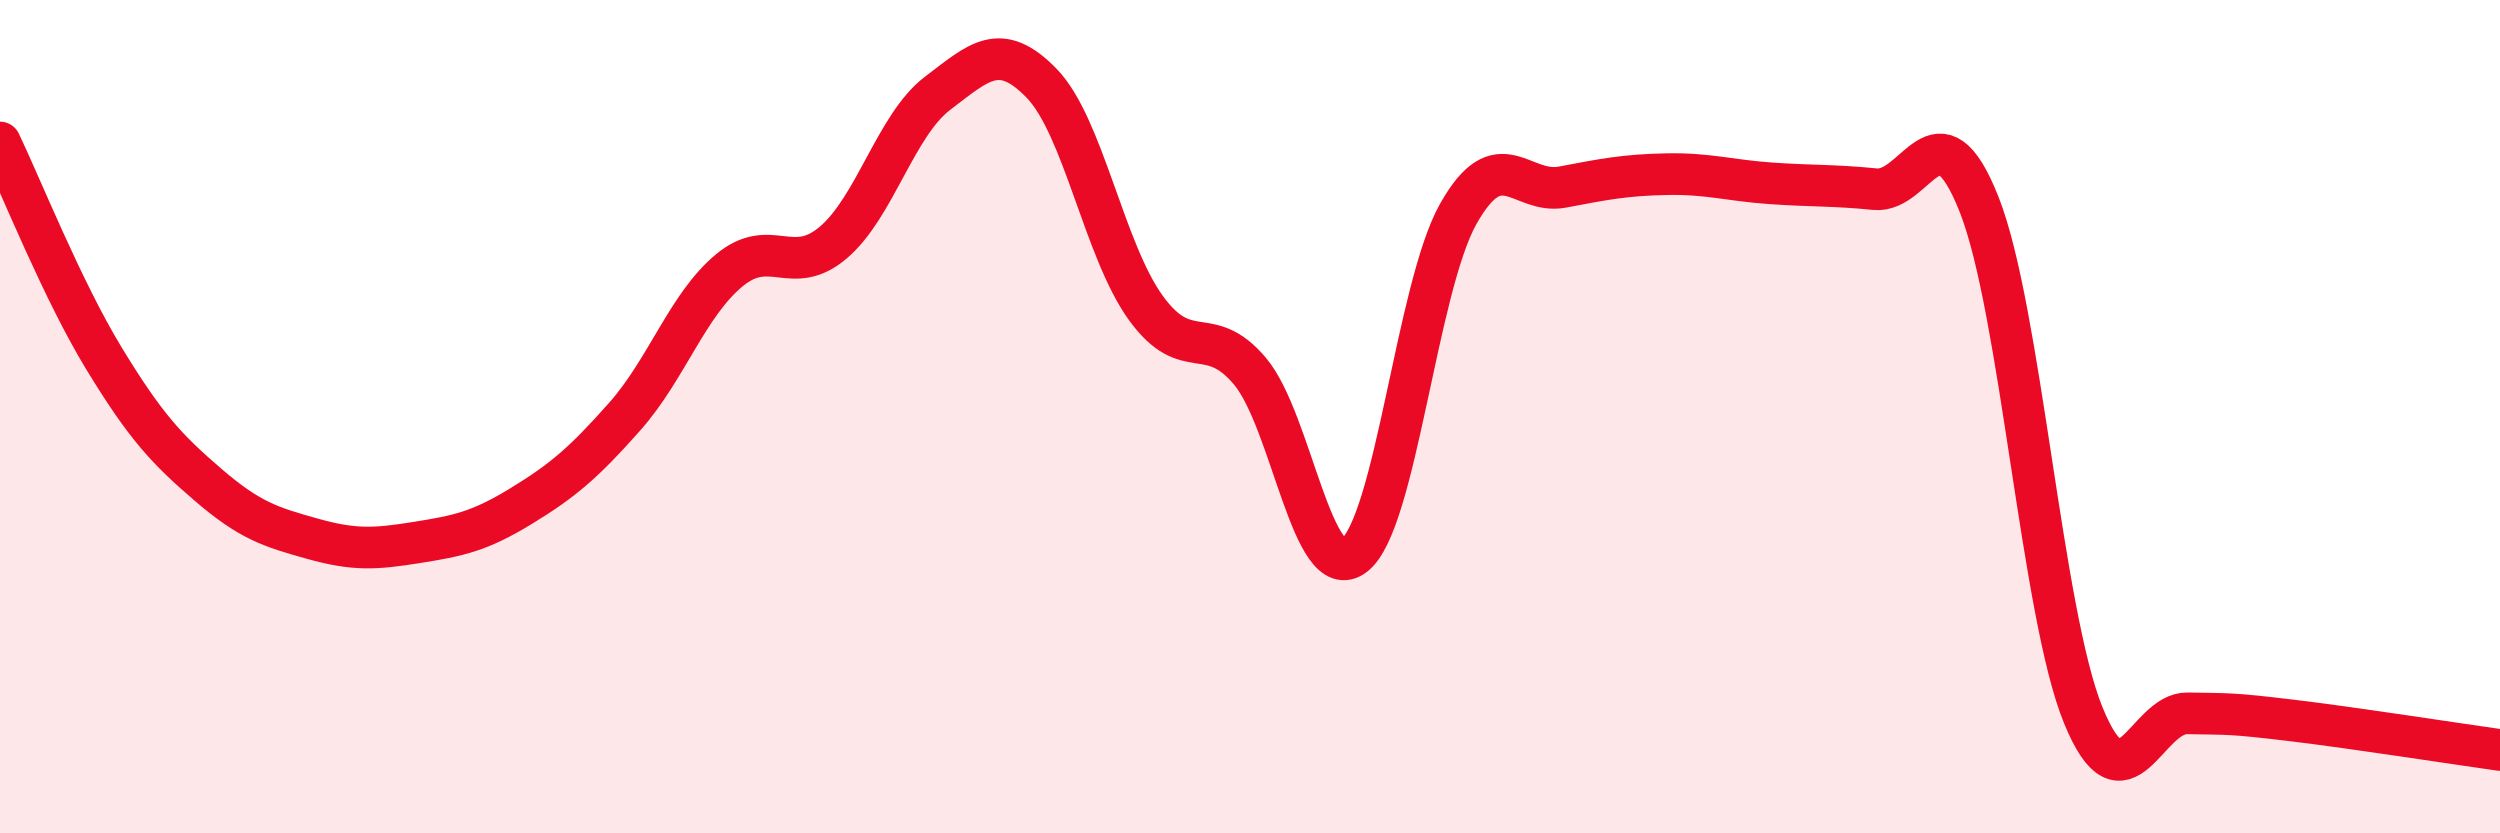 
    <svg width="60" height="20" viewBox="0 0 60 20" xmlns="http://www.w3.org/2000/svg">
      <path
        d="M 0,3.42 C 0.5,4.46 1.5,6.97 2.5,8.61 C 3.5,10.25 4,10.78 5,11.64 C 6,12.5 6.5,12.65 7.5,12.93 C 8.5,13.21 9,13.18 10,13.02 C 11,12.86 11.5,12.76 12.5,12.15 C 13.5,11.54 14,11.12 15,9.99 C 16,8.86 16.5,7.32 17.5,6.49 C 18.5,5.66 19,6.67 20,5.82 C 21,4.97 21.5,3 22.5,2.24 C 23.5,1.48 24,0.97 25,2 C 26,3.03 26.5,6.01 27.5,7.39 C 28.5,8.77 29,7.72 30,8.91 C 31,10.1 31.5,14.09 32.5,13.33 C 33.5,12.57 34,6.9 35,5.13 C 36,3.36 36.5,4.68 37.5,4.49 C 38.5,4.3 39,4.2 40,4.18 C 41,4.16 41.5,4.33 42.5,4.4 C 43.5,4.47 44,4.44 45,4.54 C 46,4.64 46.5,2.38 47.5,4.91 C 48.5,7.44 49,14.73 50,17.17 C 51,19.61 51.5,17.1 52.5,17.12 C 53.5,17.14 53.5,17.11 55,17.29 C 56.5,17.47 59,17.86 60,18L60 20L0 20Z"
        fill="#EB0A25"
        opacity="0.1"
        stroke-linecap="round"
        stroke-linejoin="round"
      />
      <path
        d="M 0,3.42 C 0.5,4.46 1.5,6.97 2.5,8.61 C 3.5,10.25 4,10.78 5,11.64 C 6,12.5 6.5,12.65 7.5,12.93 C 8.5,13.21 9,13.18 10,13.02 C 11,12.86 11.5,12.76 12.5,12.15 C 13.5,11.54 14,11.12 15,9.99 C 16,8.86 16.5,7.32 17.5,6.49 C 18.5,5.66 19,6.67 20,5.82 C 21,4.97 21.5,3 22.5,2.24 C 23.5,1.48 24,0.97 25,2 C 26,3.03 26.5,6.01 27.5,7.39 C 28.5,8.77 29,7.72 30,8.91 C 31,10.1 31.5,14.09 32.5,13.33 C 33.5,12.57 34,6.9 35,5.13 C 36,3.36 36.5,4.68 37.5,4.49 C 38.5,4.3 39,4.2 40,4.18 C 41,4.16 41.5,4.33 42.5,4.4 C 43.5,4.47 44,4.44 45,4.54 C 46,4.64 46.5,2.38 47.5,4.91 C 48.5,7.44 49,14.73 50,17.17 C 51,19.61 51.5,17.1 52.5,17.12 C 53.5,17.14 53.5,17.11 55,17.29 C 56.5,17.47 59,17.86 60,18"
        stroke="#EB0A25"
        stroke-width="1"
        fill="none"
        stroke-linecap="round"
        stroke-linejoin="round"
      />
    </svg>
  